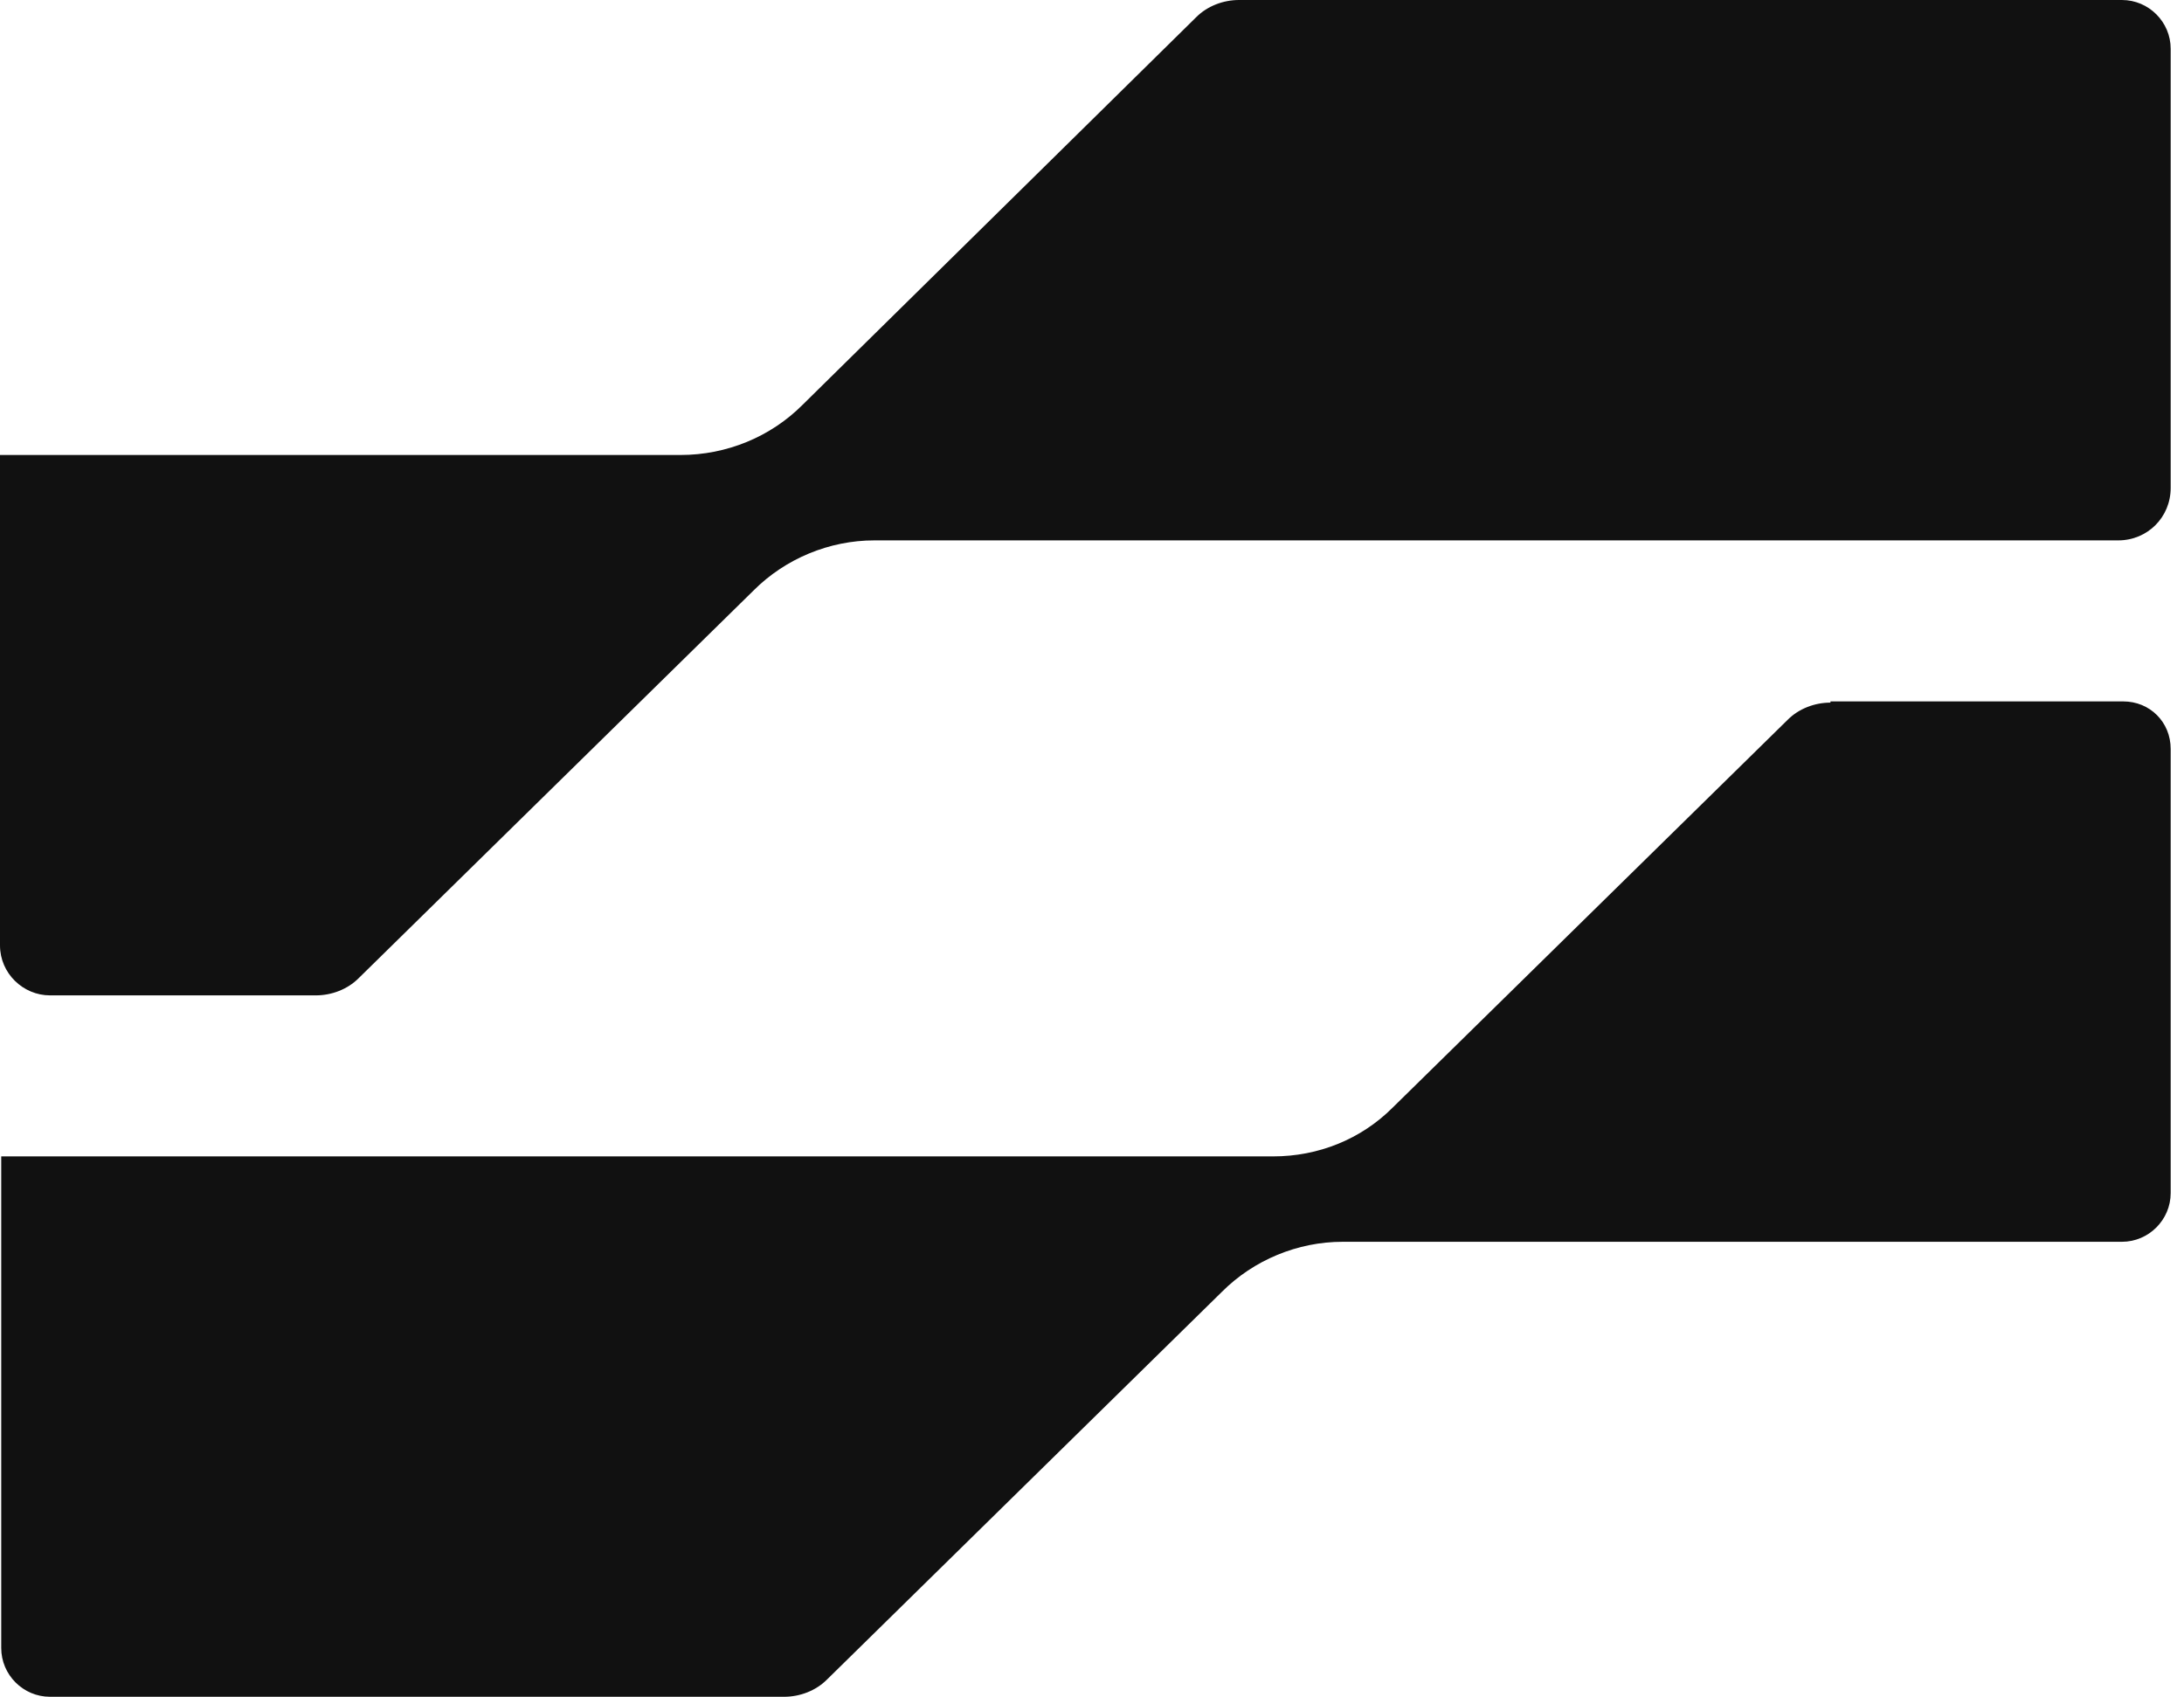 <svg width="103" height="80" viewBox="0 0 103 80" fill="none" xmlns="http://www.w3.org/2000/svg">
<path d="M58.548 0H100.072C101.337 0 102.372 1.035 102.372 2.3V23.005C102.372 24.385 101.28 25.478 99.899 25.478H41.236C39.109 25.478 37.038 26.341 35.543 27.836L16.909 46.125C16.391 46.643 15.643 46.93 14.896 46.93H2.358C1.093 46.93 0 45.895 0 44.572V21.452H32.092C34.278 21.452 36.348 20.59 37.843 19.094L56.42 0.805C56.938 0.288 57.685 0 58.433 0H58.548Z" fill="#111111"/>
<path d="M86.326 33.07H100.13C101.395 33.07 102.372 34.047 102.372 35.313V56.247C102.372 57.513 101.337 58.548 100.072 58.548H63.322C61.194 58.548 59.123 59.41 57.628 60.906L38.994 79.195C38.476 79.712 37.728 80 36.981 80H2.358C1.093 80 0.058 78.965 0.058 77.7V54.522H60.043C62.171 54.522 64.184 53.717 65.68 52.221L84.314 33.932C84.831 33.415 85.579 33.127 86.326 33.127V33.07Z" fill="#111111"/>
</svg>
